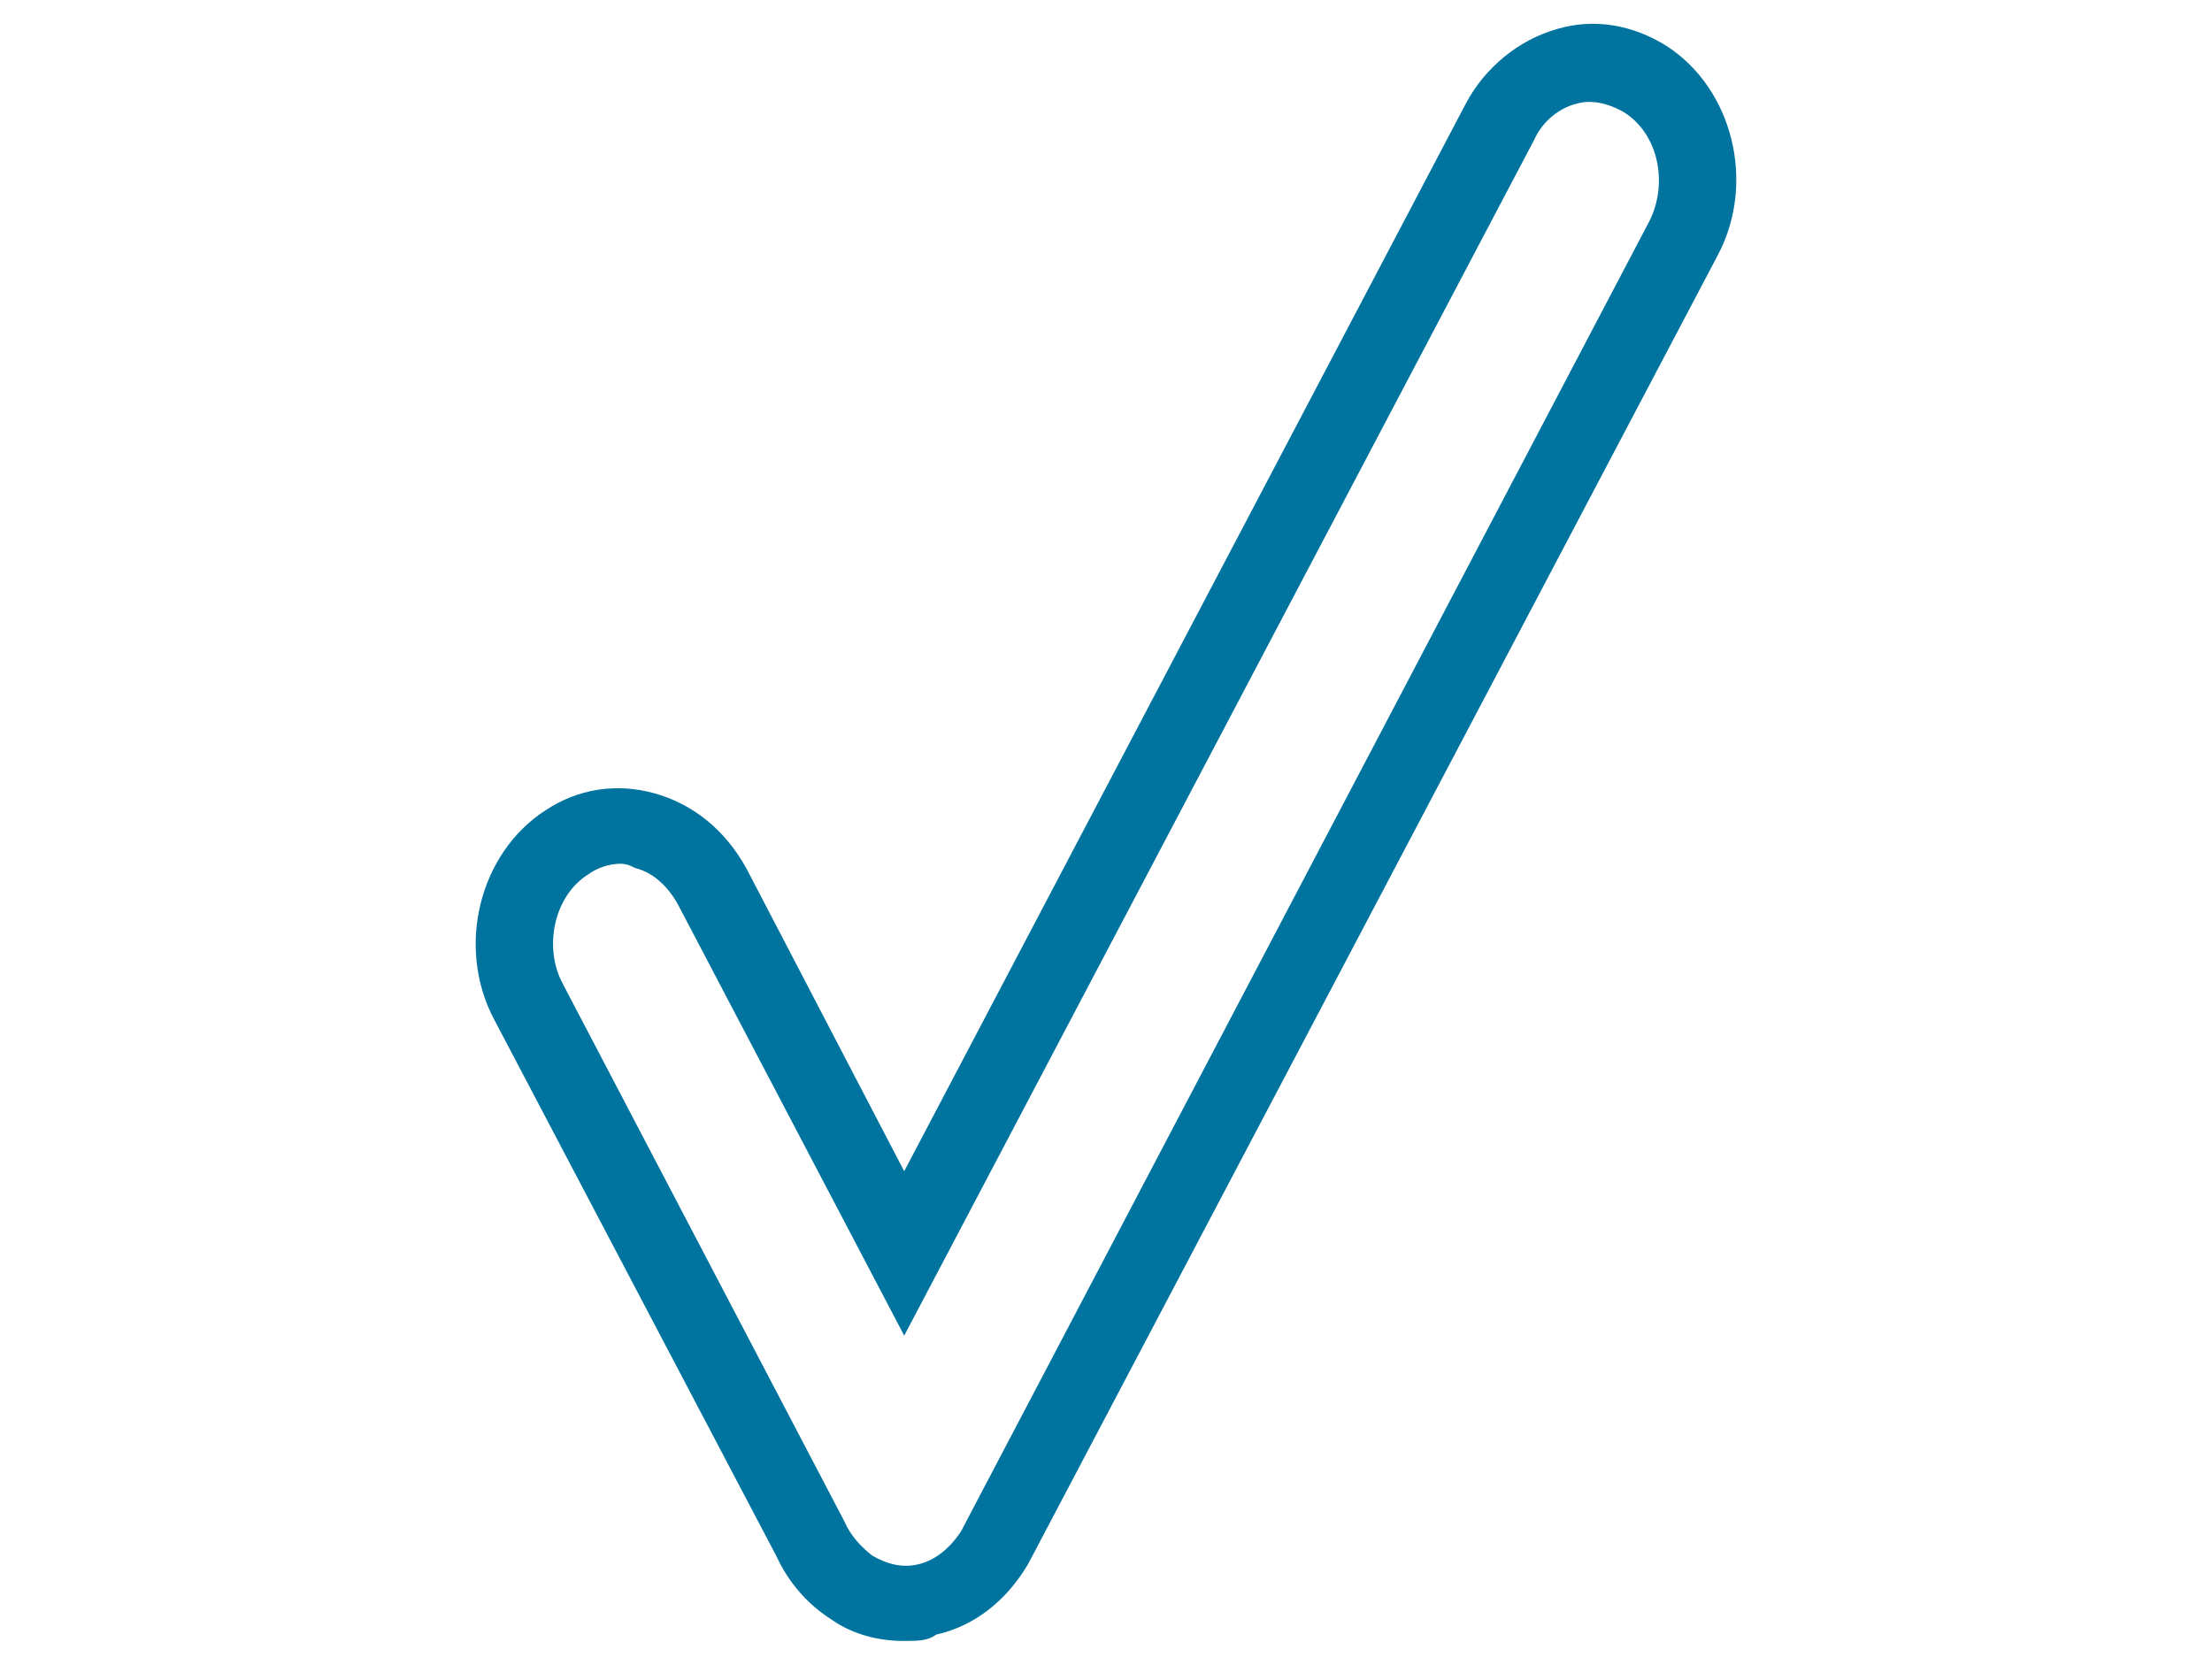 <svg width="93" height="70" viewBox="0 0 93 70" fill="none" xmlns="http://www.w3.org/2000/svg">
<path d="M35.25 67.693L35.241 67.686L35.232 67.68C34.325 67.103 33.581 66.279 33.083 65.199L33.078 65.187L33.072 65.176L21.221 42.64L21.22 42.639C19.72 39.804 20.649 36.142 23.204 34.494L23.204 34.494L23.21 34.49C24.436 33.673 25.902 33.428 27.378 33.838C28.854 34.248 30.094 35.231 30.932 36.735L37.572 49.479L38.014 50.326L38.458 49.48L62.07 4.59C62.07 4.59 62.07 4.589 62.07 4.589C62.815 3.181 64.142 2.106 65.622 1.695L65.622 1.695L65.629 1.693C67.002 1.289 68.471 1.524 69.799 2.354C72.351 4.003 73.28 7.663 71.78 10.496L71.779 10.497L42.786 65.524C41.947 66.946 40.71 67.919 39.254 68.243L39.149 68.266L39.063 68.331C38.862 68.481 38.599 68.5 38.016 68.5C37.019 68.5 36.048 68.251 35.25 67.693ZM38.017 55.086L28.942 37.792L28.942 37.792L28.936 37.782C28.45 36.906 27.742 36.262 26.881 36.028C26.699 35.937 26.44 35.819 26.075 35.819C25.526 35.819 24.891 36.028 24.446 36.355C23.604 36.889 23.073 37.772 22.861 38.711C22.646 39.656 22.743 40.7 23.209 41.58C23.209 41.58 23.209 41.58 23.209 41.581L35.05 64.188C35.367 64.914 35.883 65.42 36.357 65.799L36.387 65.823L36.421 65.843C37.116 66.24 37.88 66.474 38.766 66.253C39.645 66.033 40.369 65.388 40.864 64.596L40.877 64.576L40.887 64.555L40.975 64.38L69.791 9.526L69.791 9.526L69.796 9.517C70.699 7.711 70.227 5.348 68.536 4.291L68.528 4.286L68.519 4.281C67.829 3.886 66.971 3.646 66.167 3.873C65.315 4.088 64.477 4.719 64.051 5.663L38.017 55.086Z" fill="#00749F" stroke="#00749F"/>
</svg>
